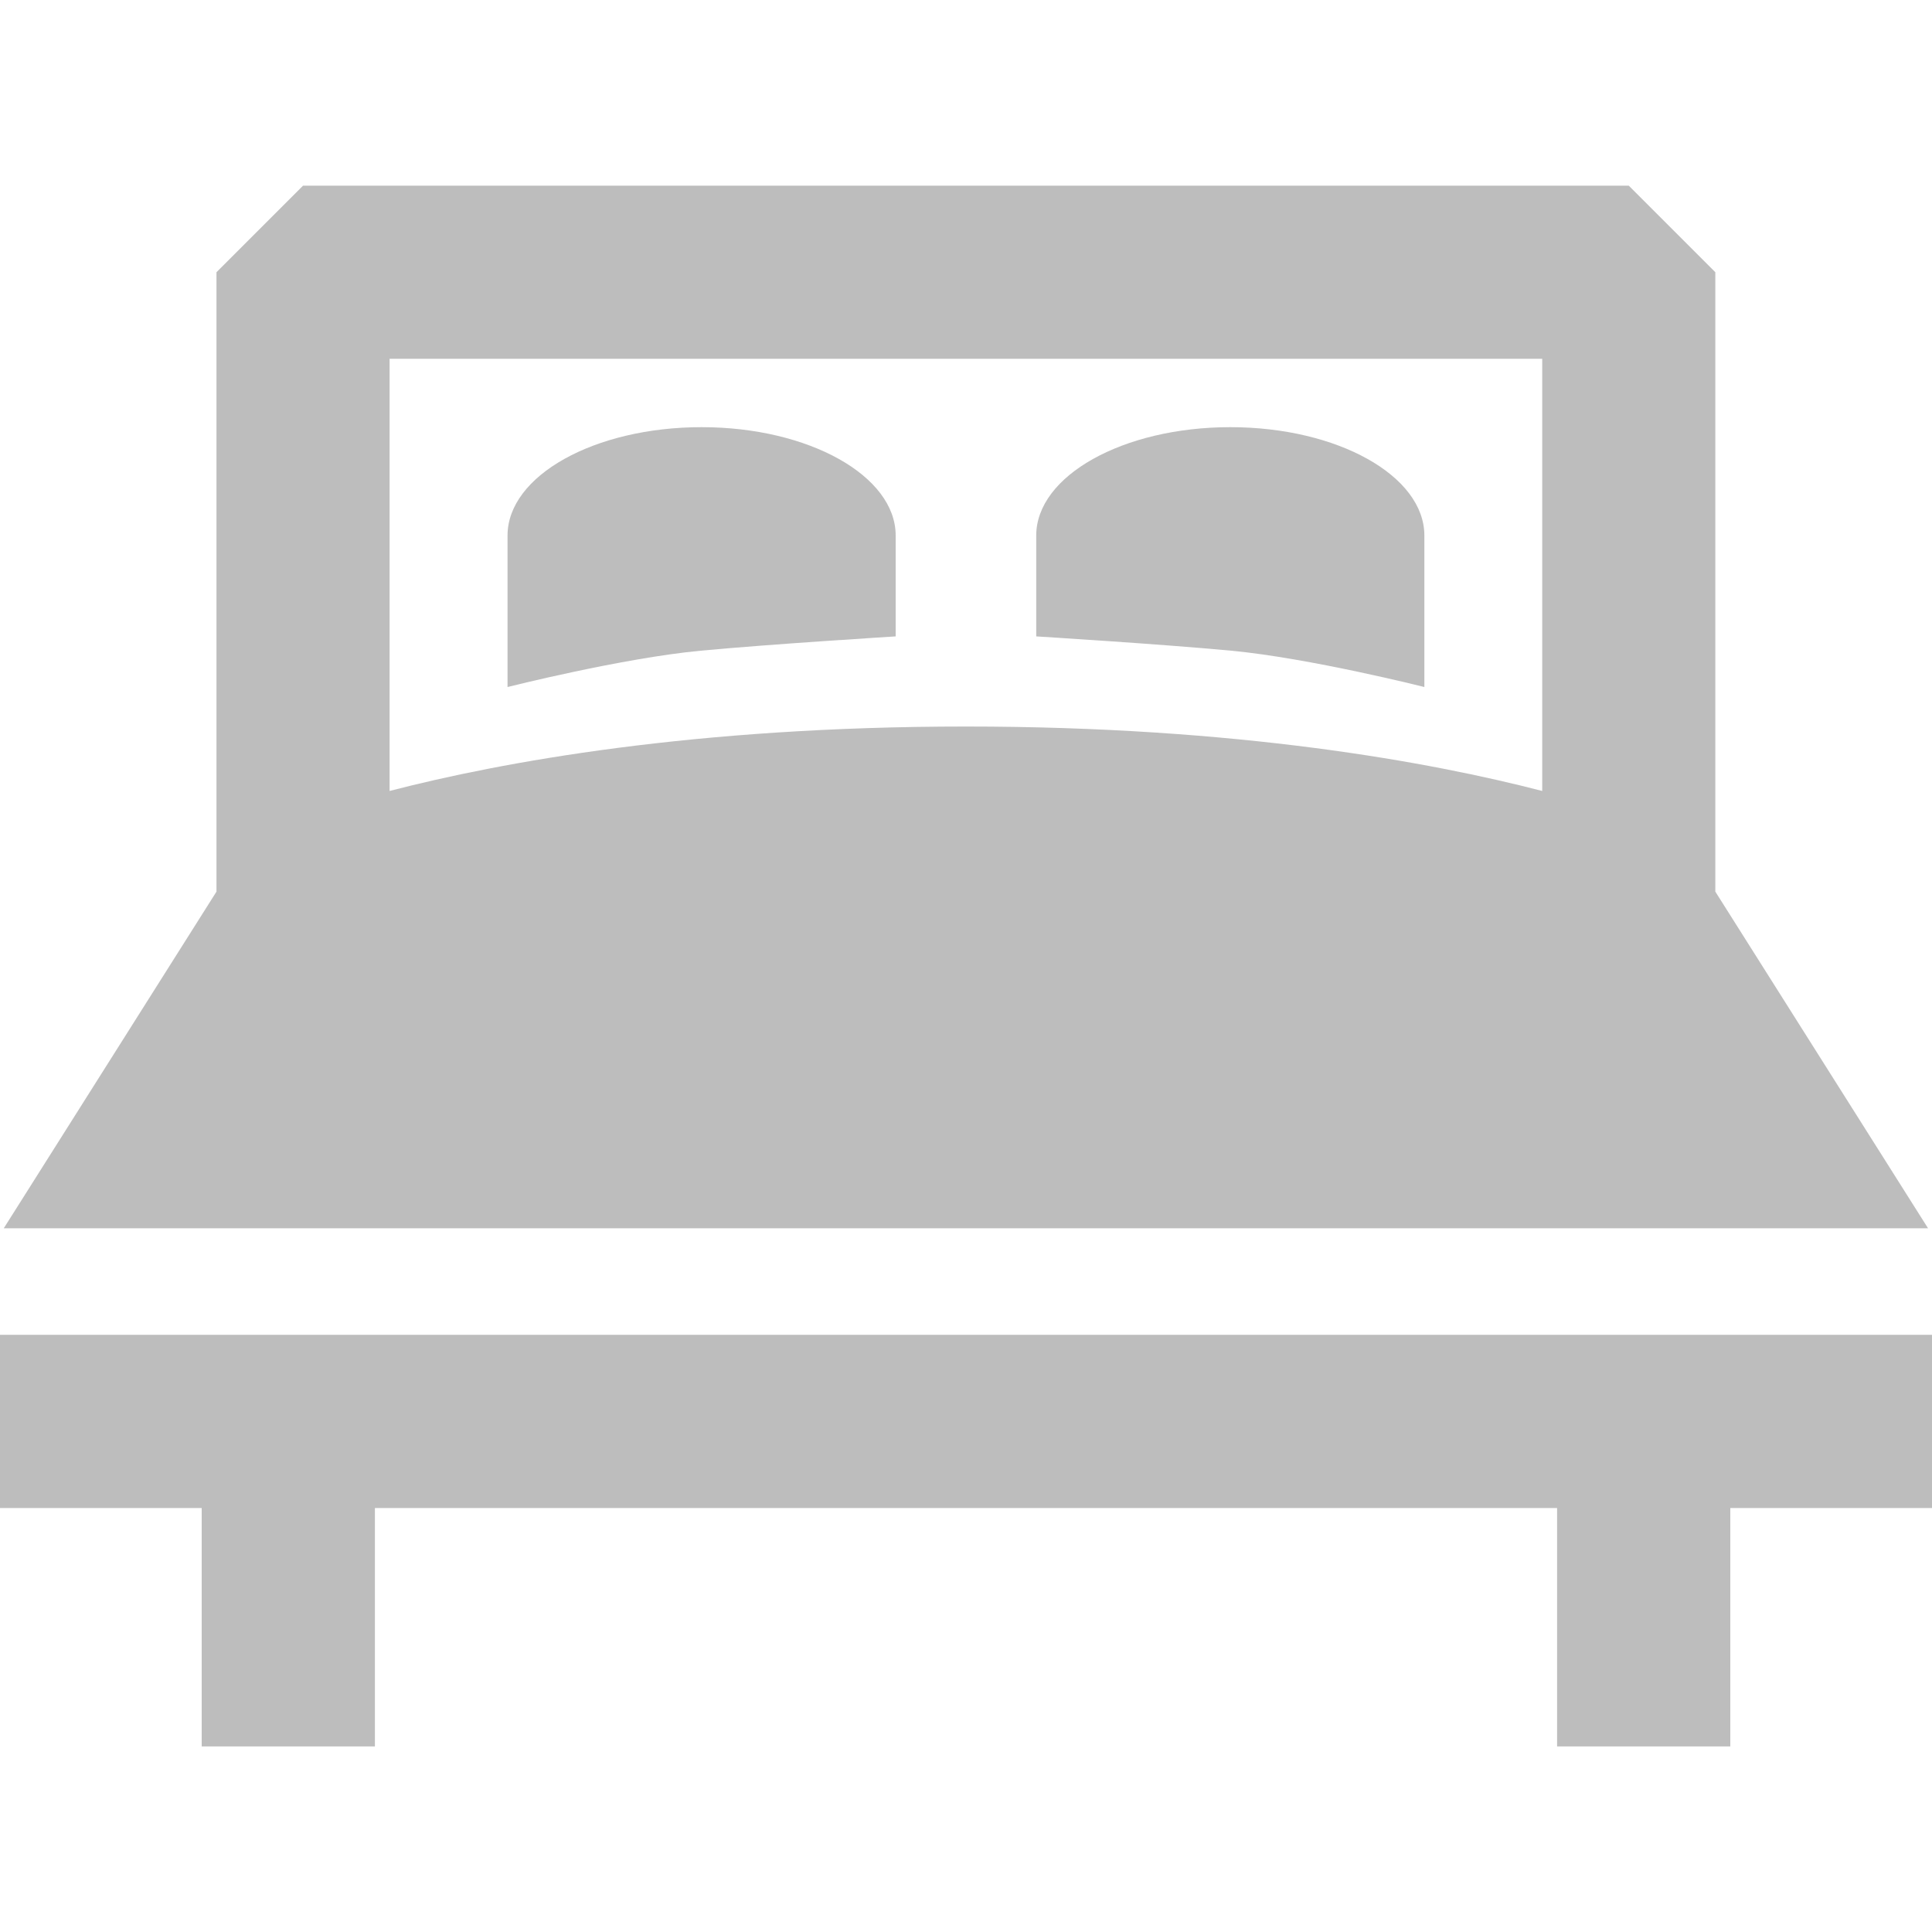 <svg width="20" height="20" viewBox="0 0 20 20" fill="none" xmlns="http://www.w3.org/2000/svg">
<path d="M19.959 12.715L17.757 9.23V2.818L16.861 1.922H3.137L2.241 2.818V9.23L0.039 12.715H19.959ZM15.965 3.714V8.188C14.81 7.889 12.815 7.521 9.999 7.521C7.183 7.521 5.188 7.889 4.033 8.188V3.714H15.965Z" fill="#BDBDBD"/>
<path d="M0 13.818V15.611H2.088V18.079H3.881V15.611H16.119V18.079H17.912V15.611H20V13.818H0Z" fill="#BDBDBD"/>
<path d="M9.272 6.588V5.544C9.272 4.925 8.372 4.422 7.263 4.422C6.153 4.422 5.254 4.925 5.254 5.544V7.112C5.254 7.112 6.439 6.813 7.253 6.736C7.987 6.667 9.272 6.588 9.272 6.588Z" fill="#BDBDBD"/>
<path d="M14.745 7.112V5.544C14.745 4.925 13.846 4.422 12.736 4.422C11.627 4.422 10.727 4.925 10.727 5.544V6.588C10.727 6.588 12.013 6.667 12.746 6.736C13.56 6.813 14.745 7.112 14.745 7.112Z" fill="#BDBDBD"/>
</svg>
